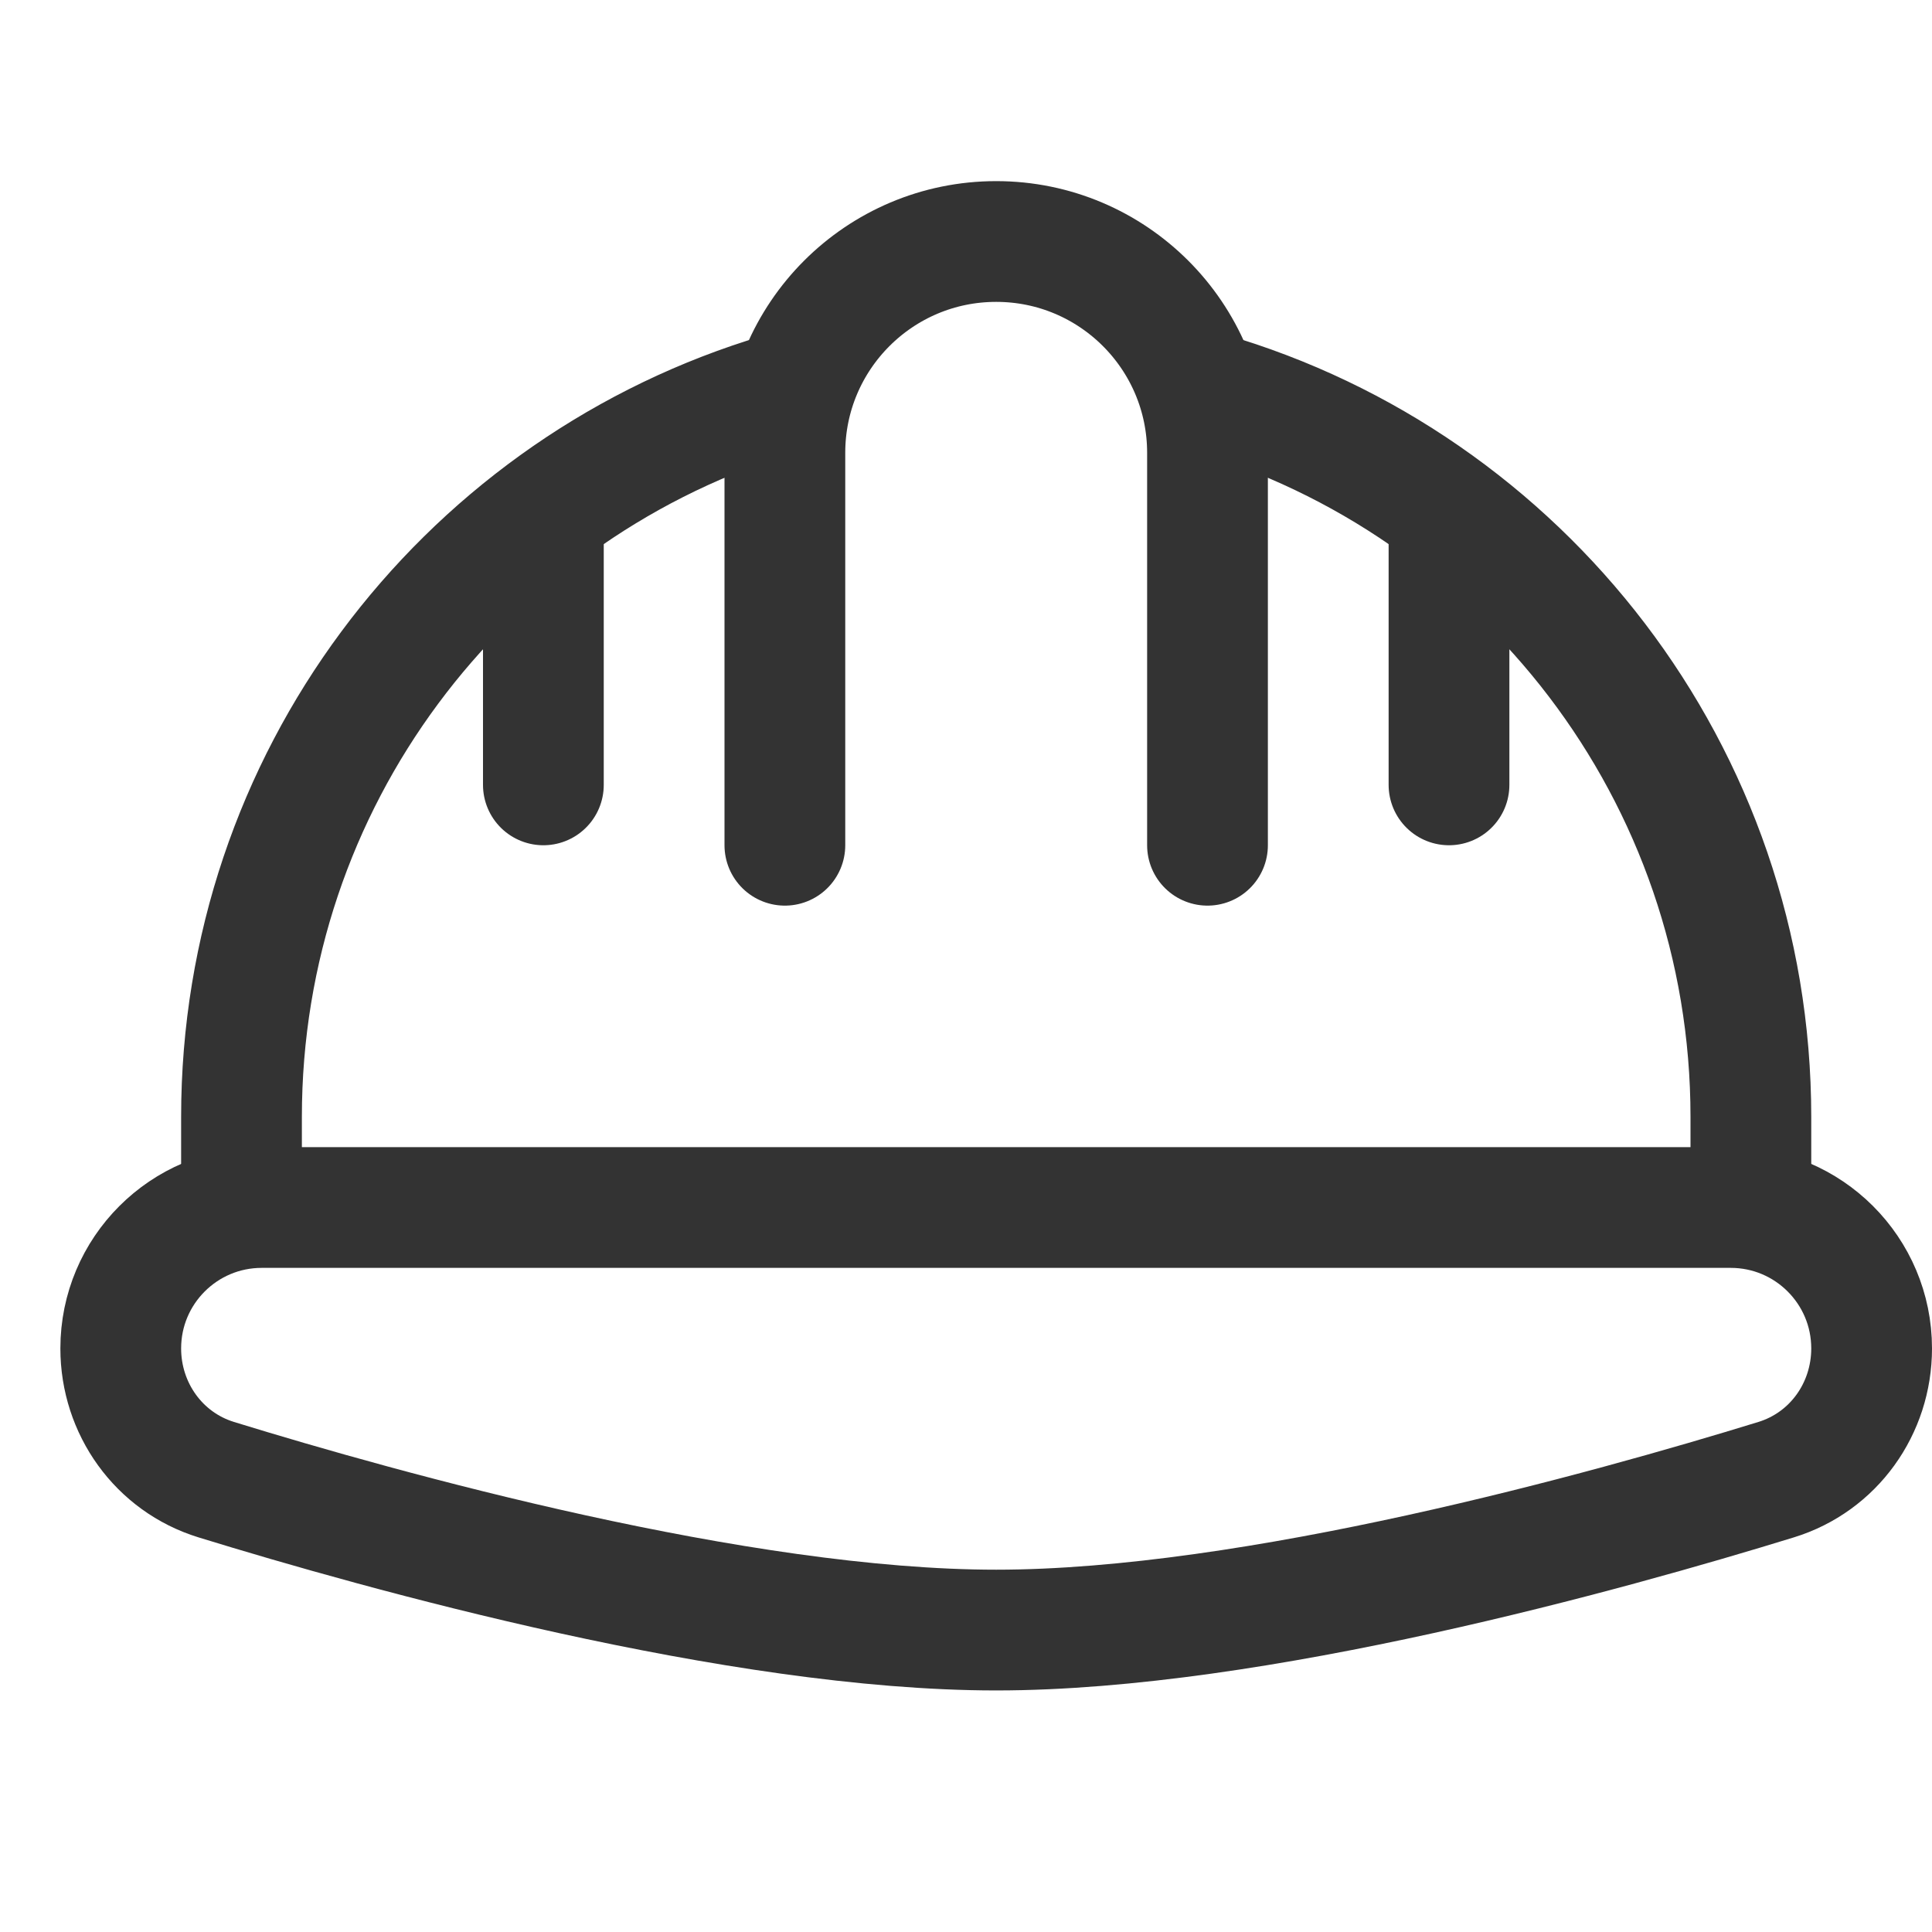 <svg fill="none" height="32" viewBox="0 0 32 32" width="32" xmlns="http://www.w3.org/2000/svg"><g stroke="#333" stroke-width="2"><path d="m29 20v-1.5c0-5.689-3.8-10.49-9-12.003m-16 13.503v-1.5c0-5.573 3.647-10.294 8.685-11.907" stroke-linecap="round"/><path d="m2 22.334c0-1.289 1.045-2.334 2.335-2.334h24.331c1.289 0 2.334 1.045 2.334 2.334 0 .997-.629 1.881-1.582 2.174-2.779.856-8.649 2.491-12.918 2.491s-10.139-1.635-12.918-2.491c-.952-.293-1.582-1.178-1.582-2.174z"/><g stroke-linecap="round"><path d="m20 14v-6.5c0-1.933-1.567-3.5-3.5-3.5-1.933 0-3.5 1.567-3.5 3.5v6.5"/><path d="m9 9v4"/><path d="m24 9v4"/></g></g></svg>